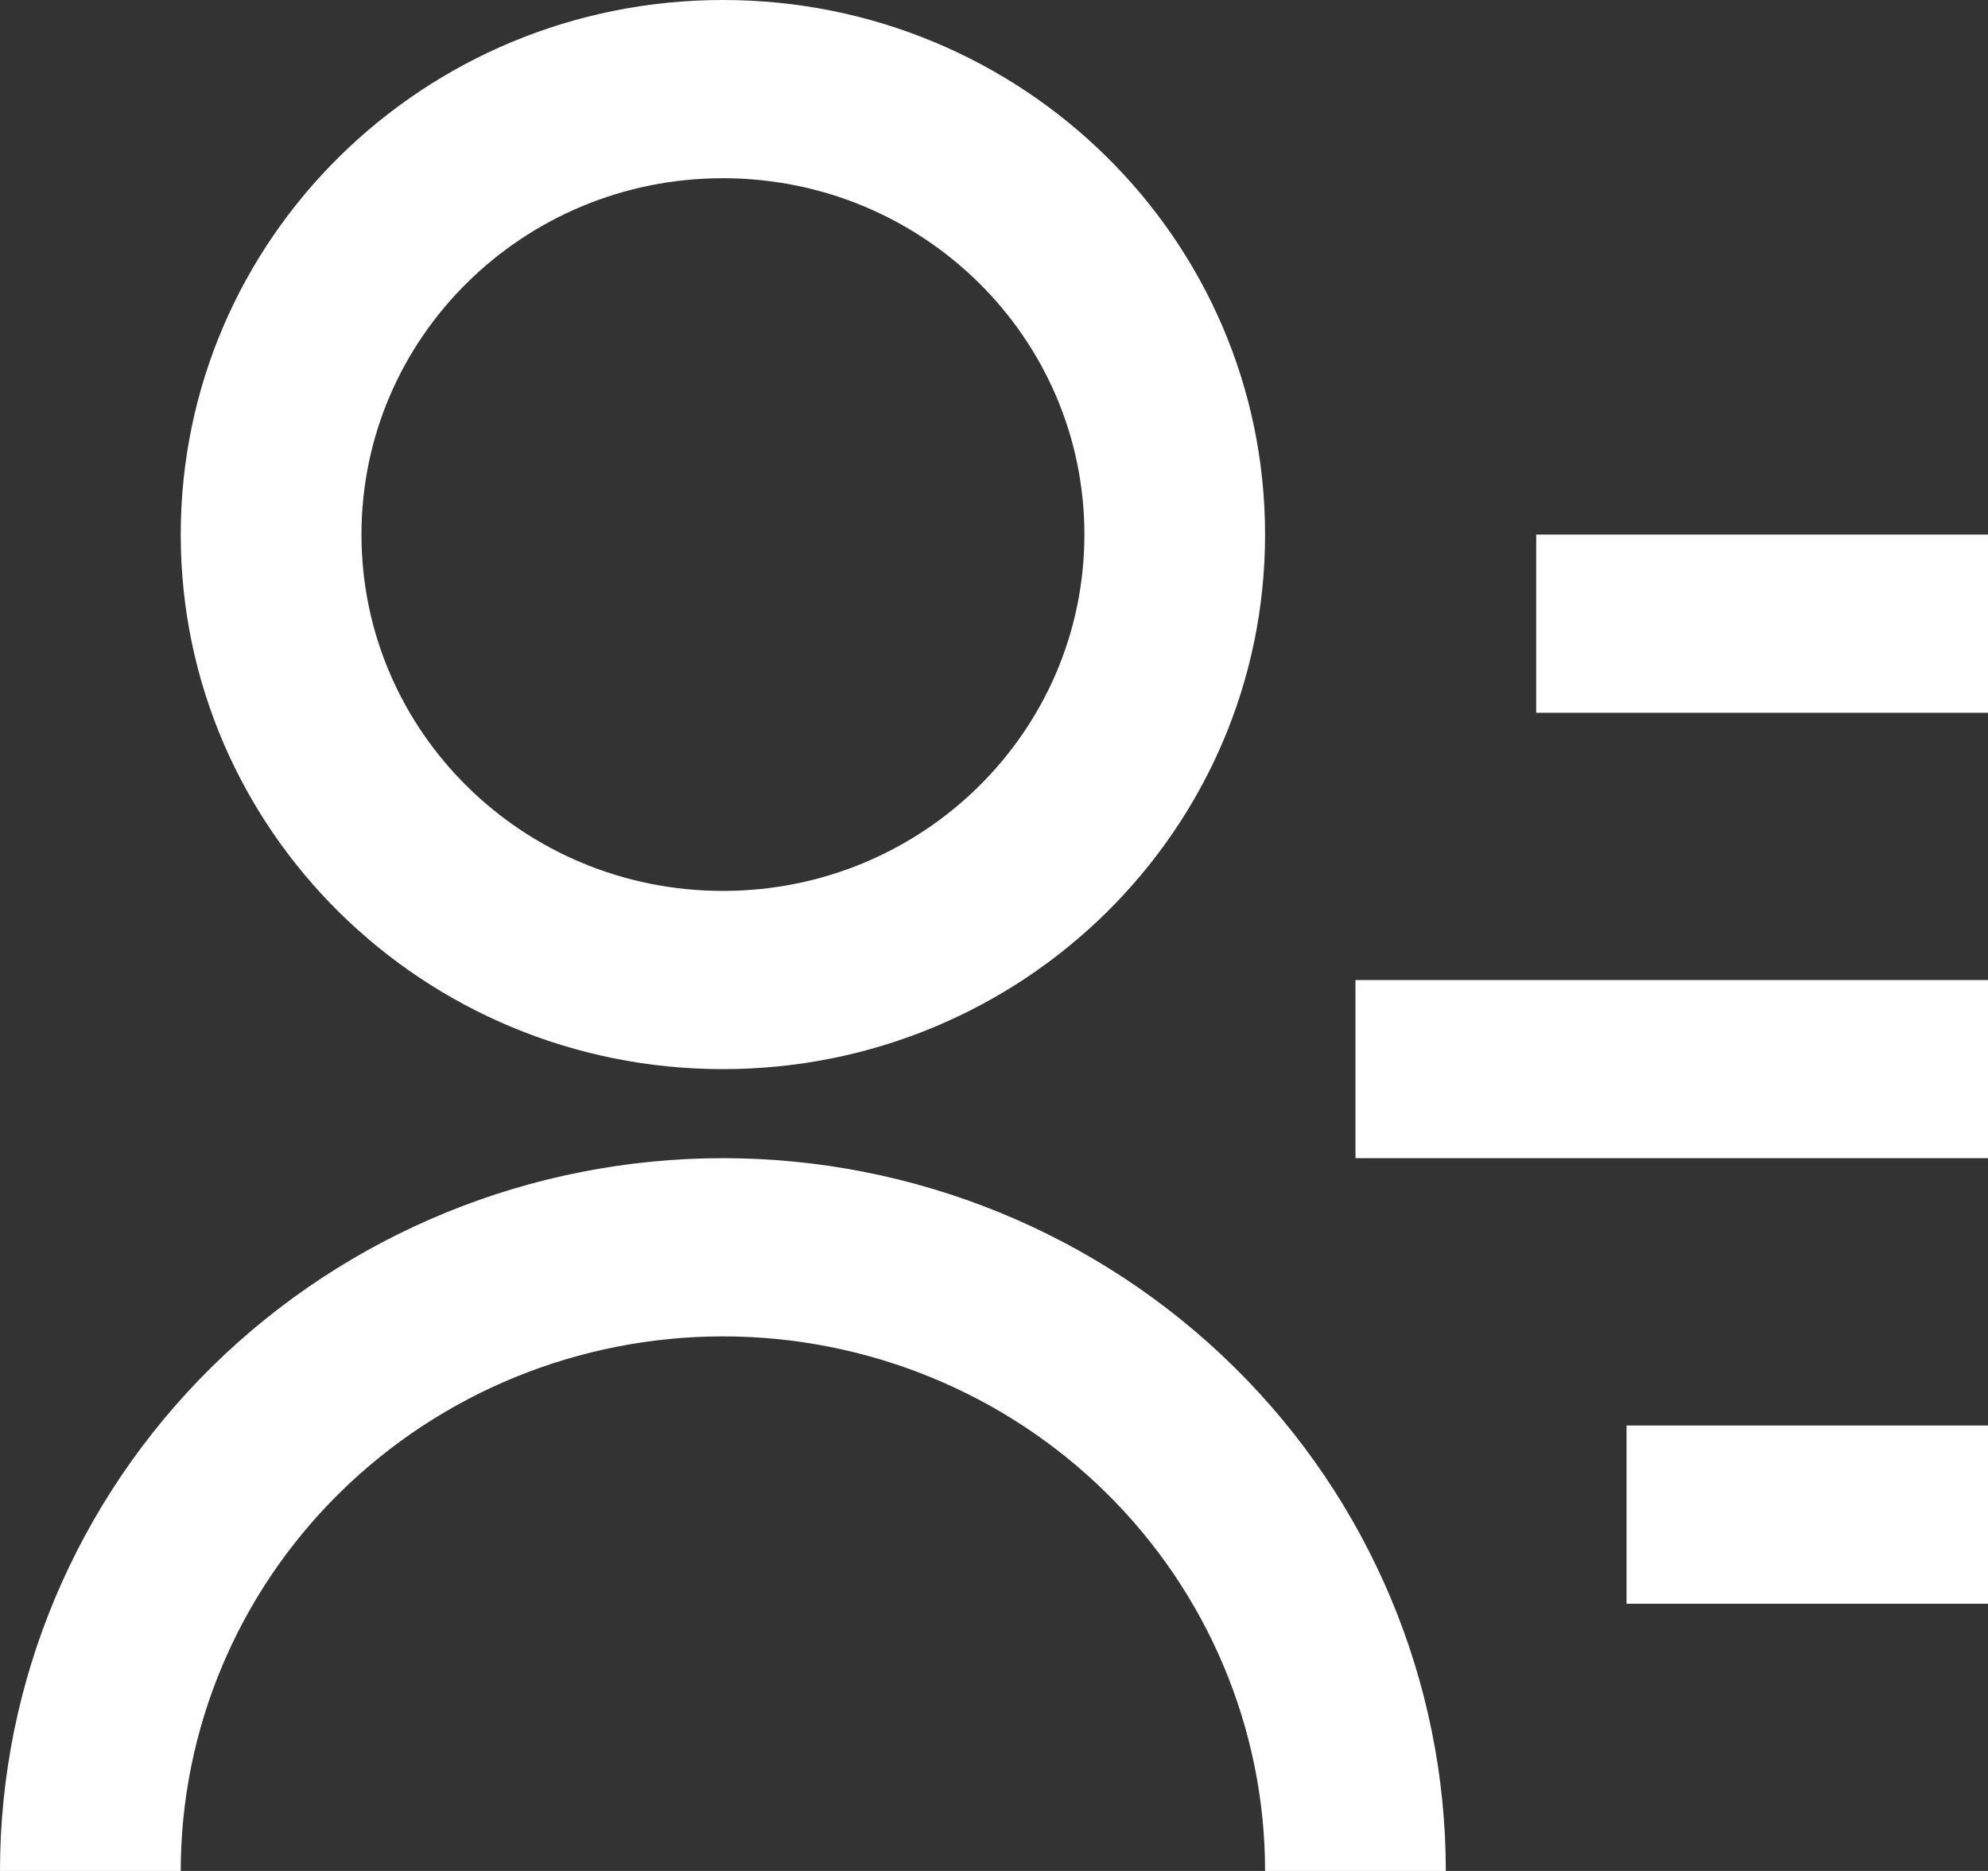 <svg width="34" height="32" viewBox="0 0 34 32" fill="none" xmlns="http://www.w3.org/2000/svg">
<rect x="0" y="0" width="34" height="32" fill="#333333" stroke="none"/>
<path d="M26.273 9.143H34V12.191H26.273V9.143ZM23.182 16.762H34V19.809H23.182V16.762ZM27.818 24.381H34V27.429H27.818V24.381ZM0 32C0 28.767 1.303 25.666 3.621 23.38C5.94 21.094 9.085 19.809 12.364 19.809C15.643 19.809 18.787 21.094 21.106 23.38C23.425 25.666 24.727 28.767 24.727 32H21.636C21.636 29.575 20.659 27.25 18.921 25.535C17.181 23.82 14.823 22.857 12.364 22.857C9.904 22.857 7.546 23.82 5.807 25.535C4.068 27.25 3.091 29.575 3.091 32H0ZM12.364 18.286C7.24 18.286 3.091 14.194 3.091 9.143C3.091 4.091 7.24 0 12.364 0C17.487 0 21.636 4.091 21.636 9.143C21.636 14.194 17.487 18.286 12.364 18.286ZM12.364 15.238C15.779 15.238 18.546 12.511 18.546 9.143C18.546 5.775 15.779 3.048 12.364 3.048C8.948 3.048 6.182 5.775 6.182 9.143C6.182 12.511 8.948 15.238 12.364 15.238Z" fill="white"/>
</svg>
